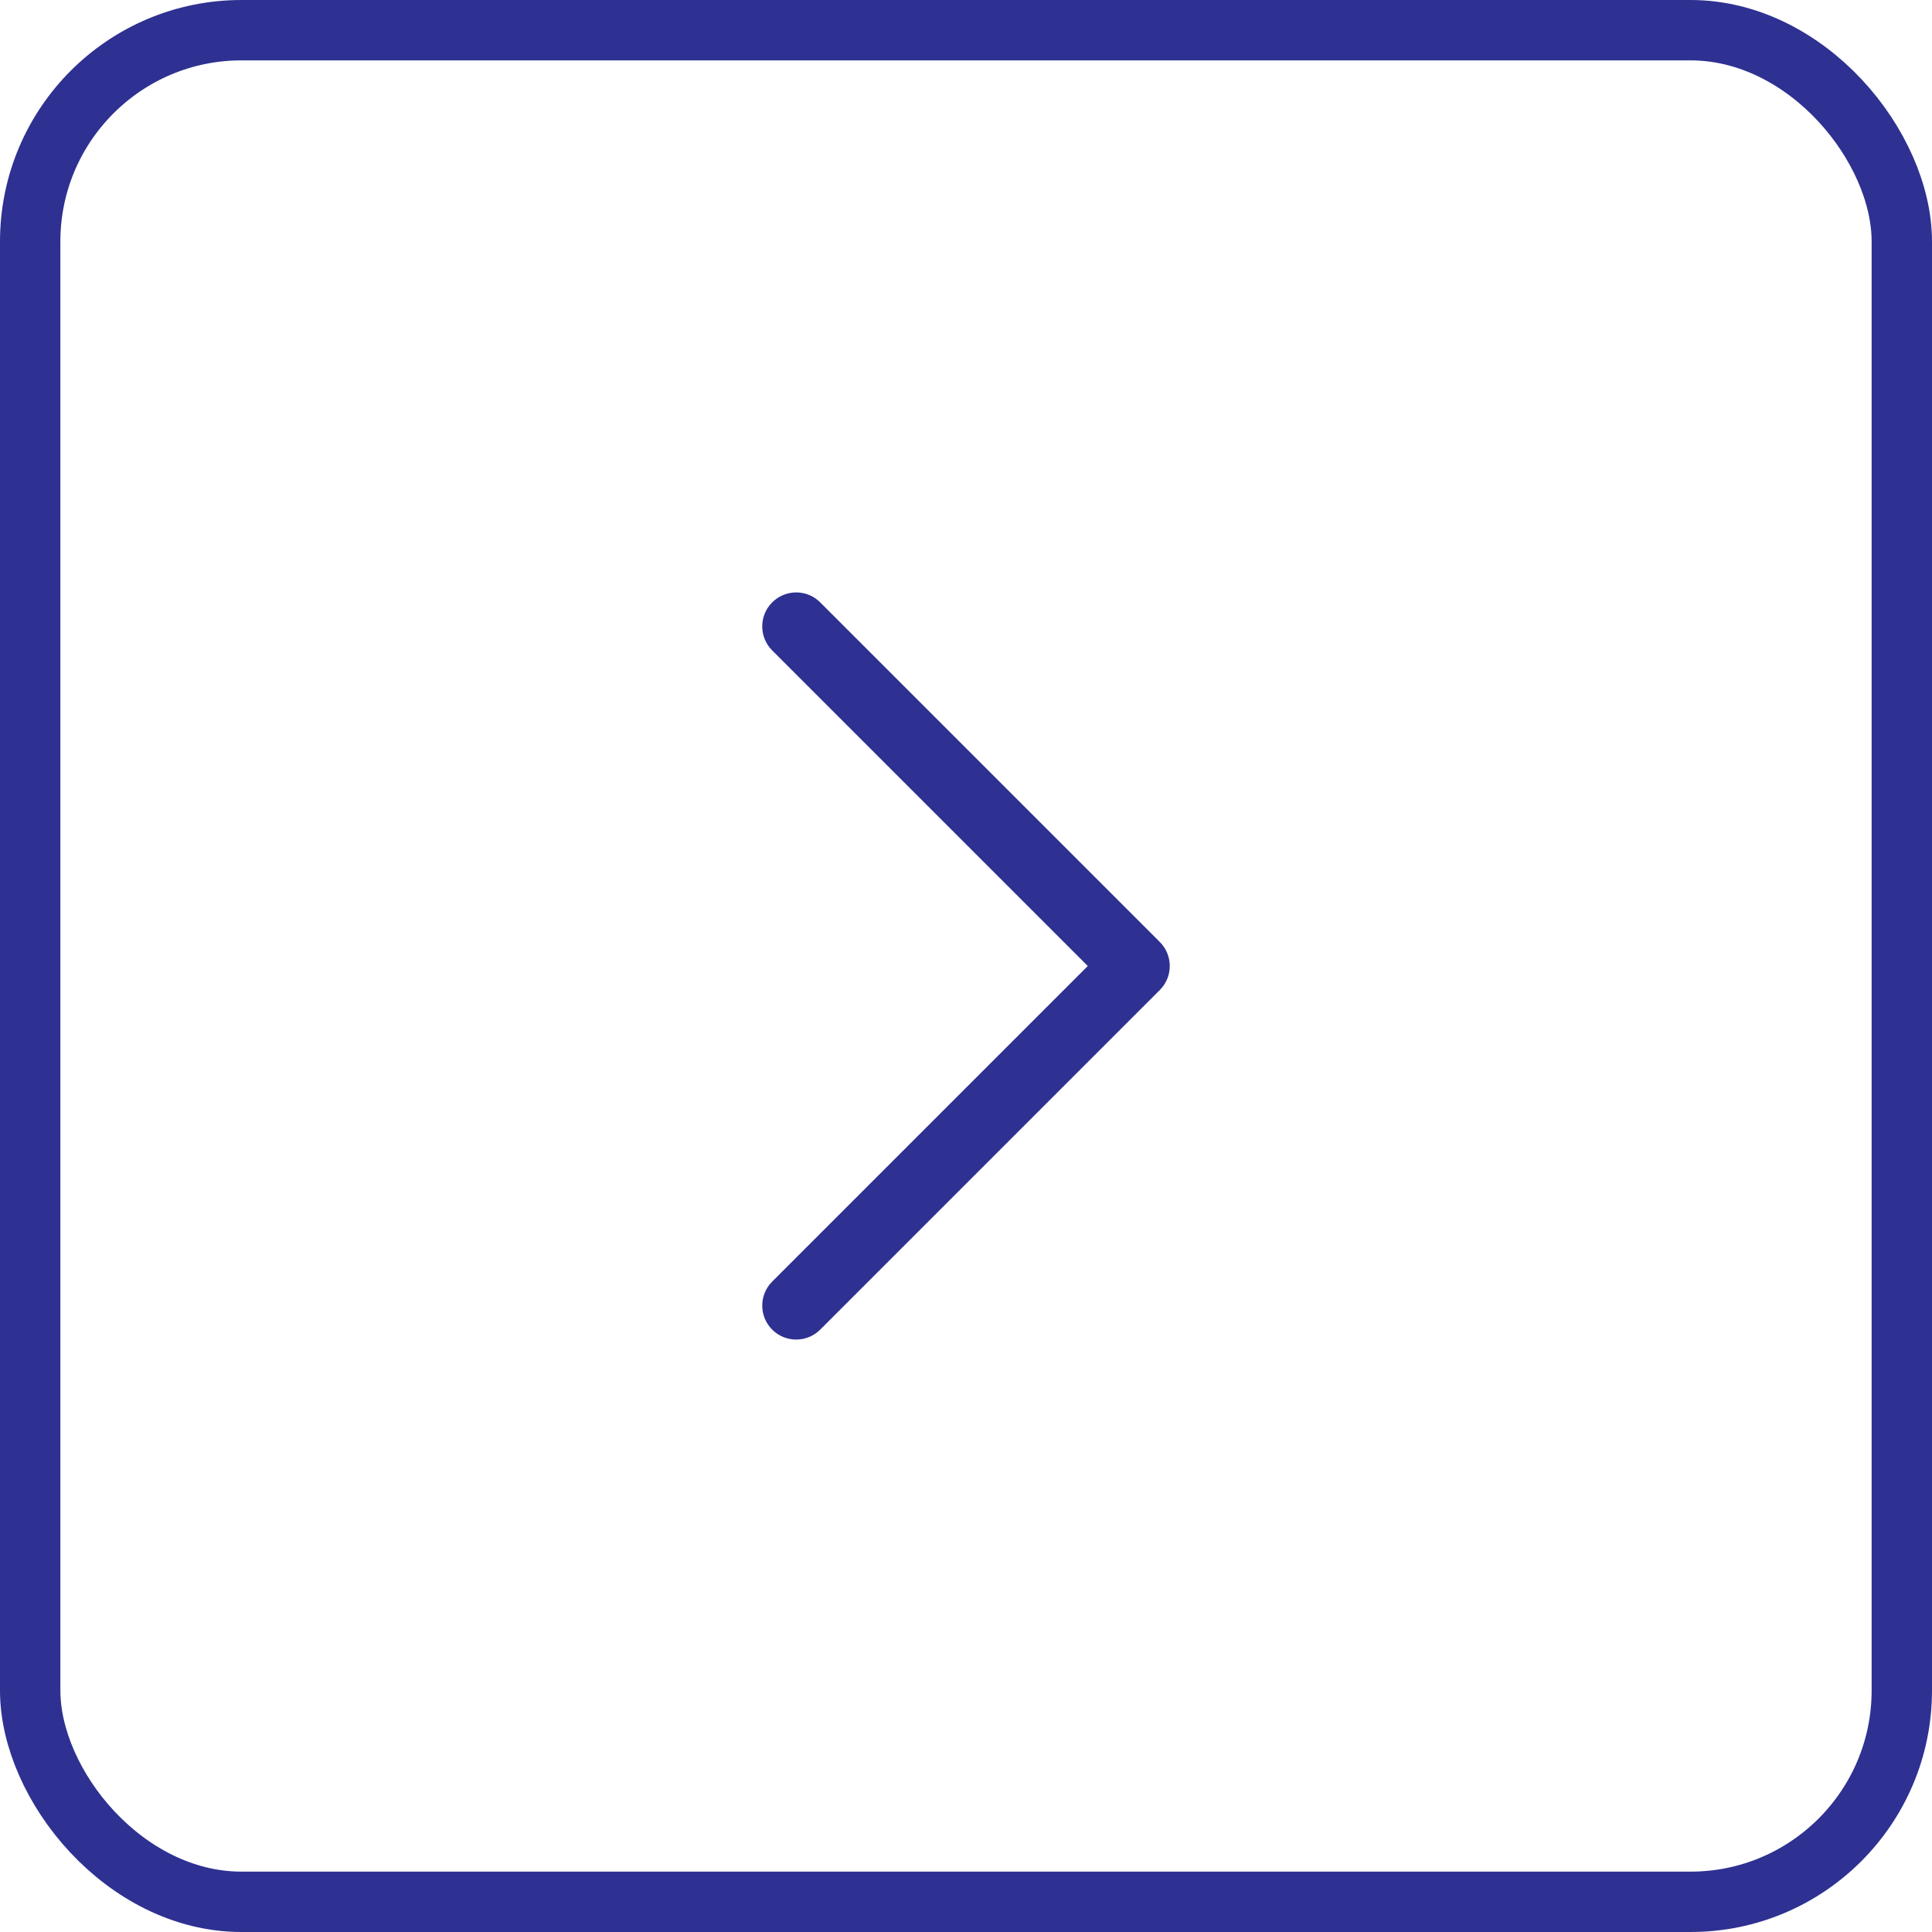 <svg width="32" height="32" viewBox="0 0 32 32" fill="none" xmlns="http://www.w3.org/2000/svg">
<g clip-path="url(#clip0_6_2813)">
<path d="M19.375 16C19.375 16.144 19.32 16.288 19.21 16.398L13.585 22.023C13.365 22.242 13.009 22.242 12.79 22.023C12.57 21.803 12.57 21.447 12.79 21.227L18.017 16L12.79 10.773C12.57 10.553 12.57 10.197 12.79 9.977C13.01 9.758 13.366 9.757 13.585 9.977L19.21 15.602C19.32 15.712 19.375 15.856 19.375 16Z" fill="#2E3191"/>
<rect x="0.5" y="0.5" width="31" height="31" rx="3.5" stroke="#2E3191"/>
</g>
<defs>
<clipPath id="clip0_6_2813">
<rect width="32" height="32" fill="white"/>
</clipPath>
</defs>
</svg>
